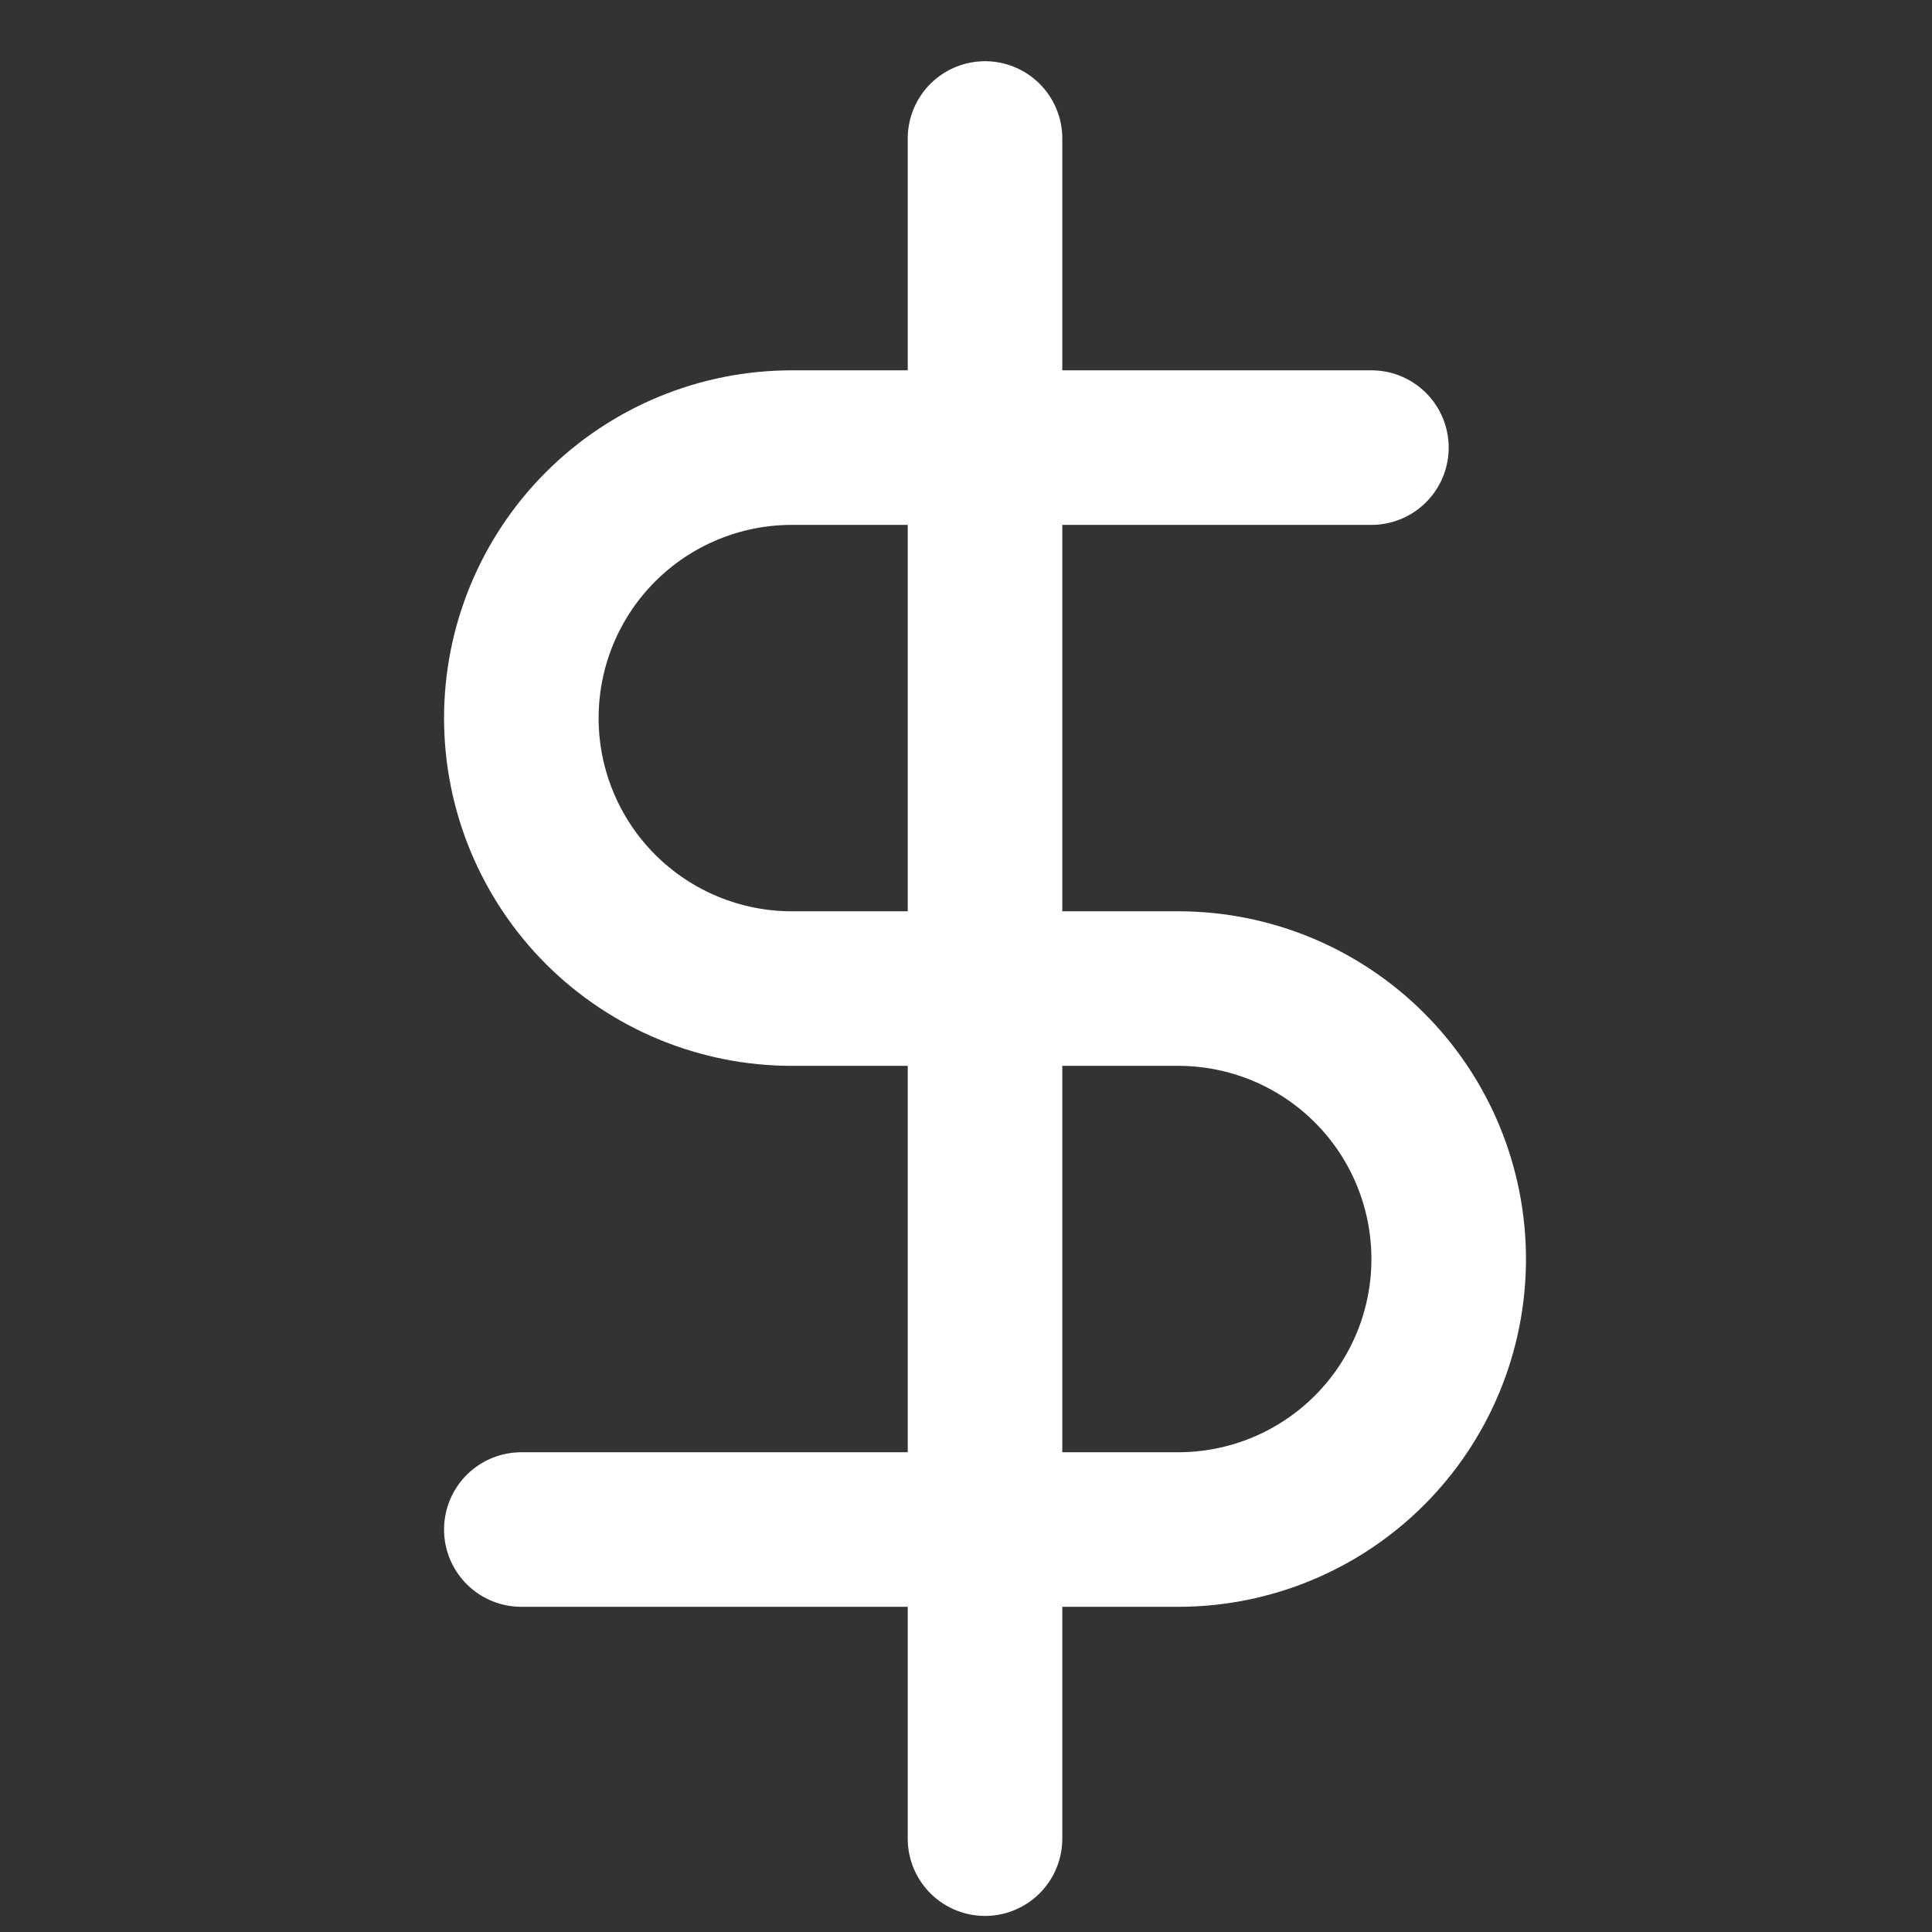 <svg width="25" height="25" viewBox="0 0 25 25" fill="none" xmlns="http://www.w3.org/2000/svg">
<rect x="0" y="0" width="25" height="25" fill="#333333" stroke="none"/>
<g clip-path="url(#clip0_4_13)">
<path d="M12.746 1.792V23.792" stroke="white" stroke-width="2" stroke-linecap="round" stroke-linejoin="round"/>
<path d="M17.746 5.792H10.246C9.318 5.792 8.428 6.16 7.771 6.817C7.115 7.473 6.746 8.363 6.746 9.292C6.746 10.22 7.115 11.11 7.771 11.767C8.428 12.423 9.318 12.792 10.246 12.792H15.246C16.175 12.792 17.065 13.161 17.721 13.817C18.378 14.473 18.746 15.364 18.746 16.292C18.746 17.22 18.378 18.11 17.721 18.767C17.065 19.423 16.175 19.792 15.246 19.792H6.746" stroke="white" stroke-width="2" stroke-linecap="round" stroke-linejoin="round"/>
</g>
<defs>
<clipPath id="clip0_4_13">
<rect width="24" height="24" fill="white" transform="translate(0.746 0.792)"/>
</clipPath>
</defs>
</svg>

